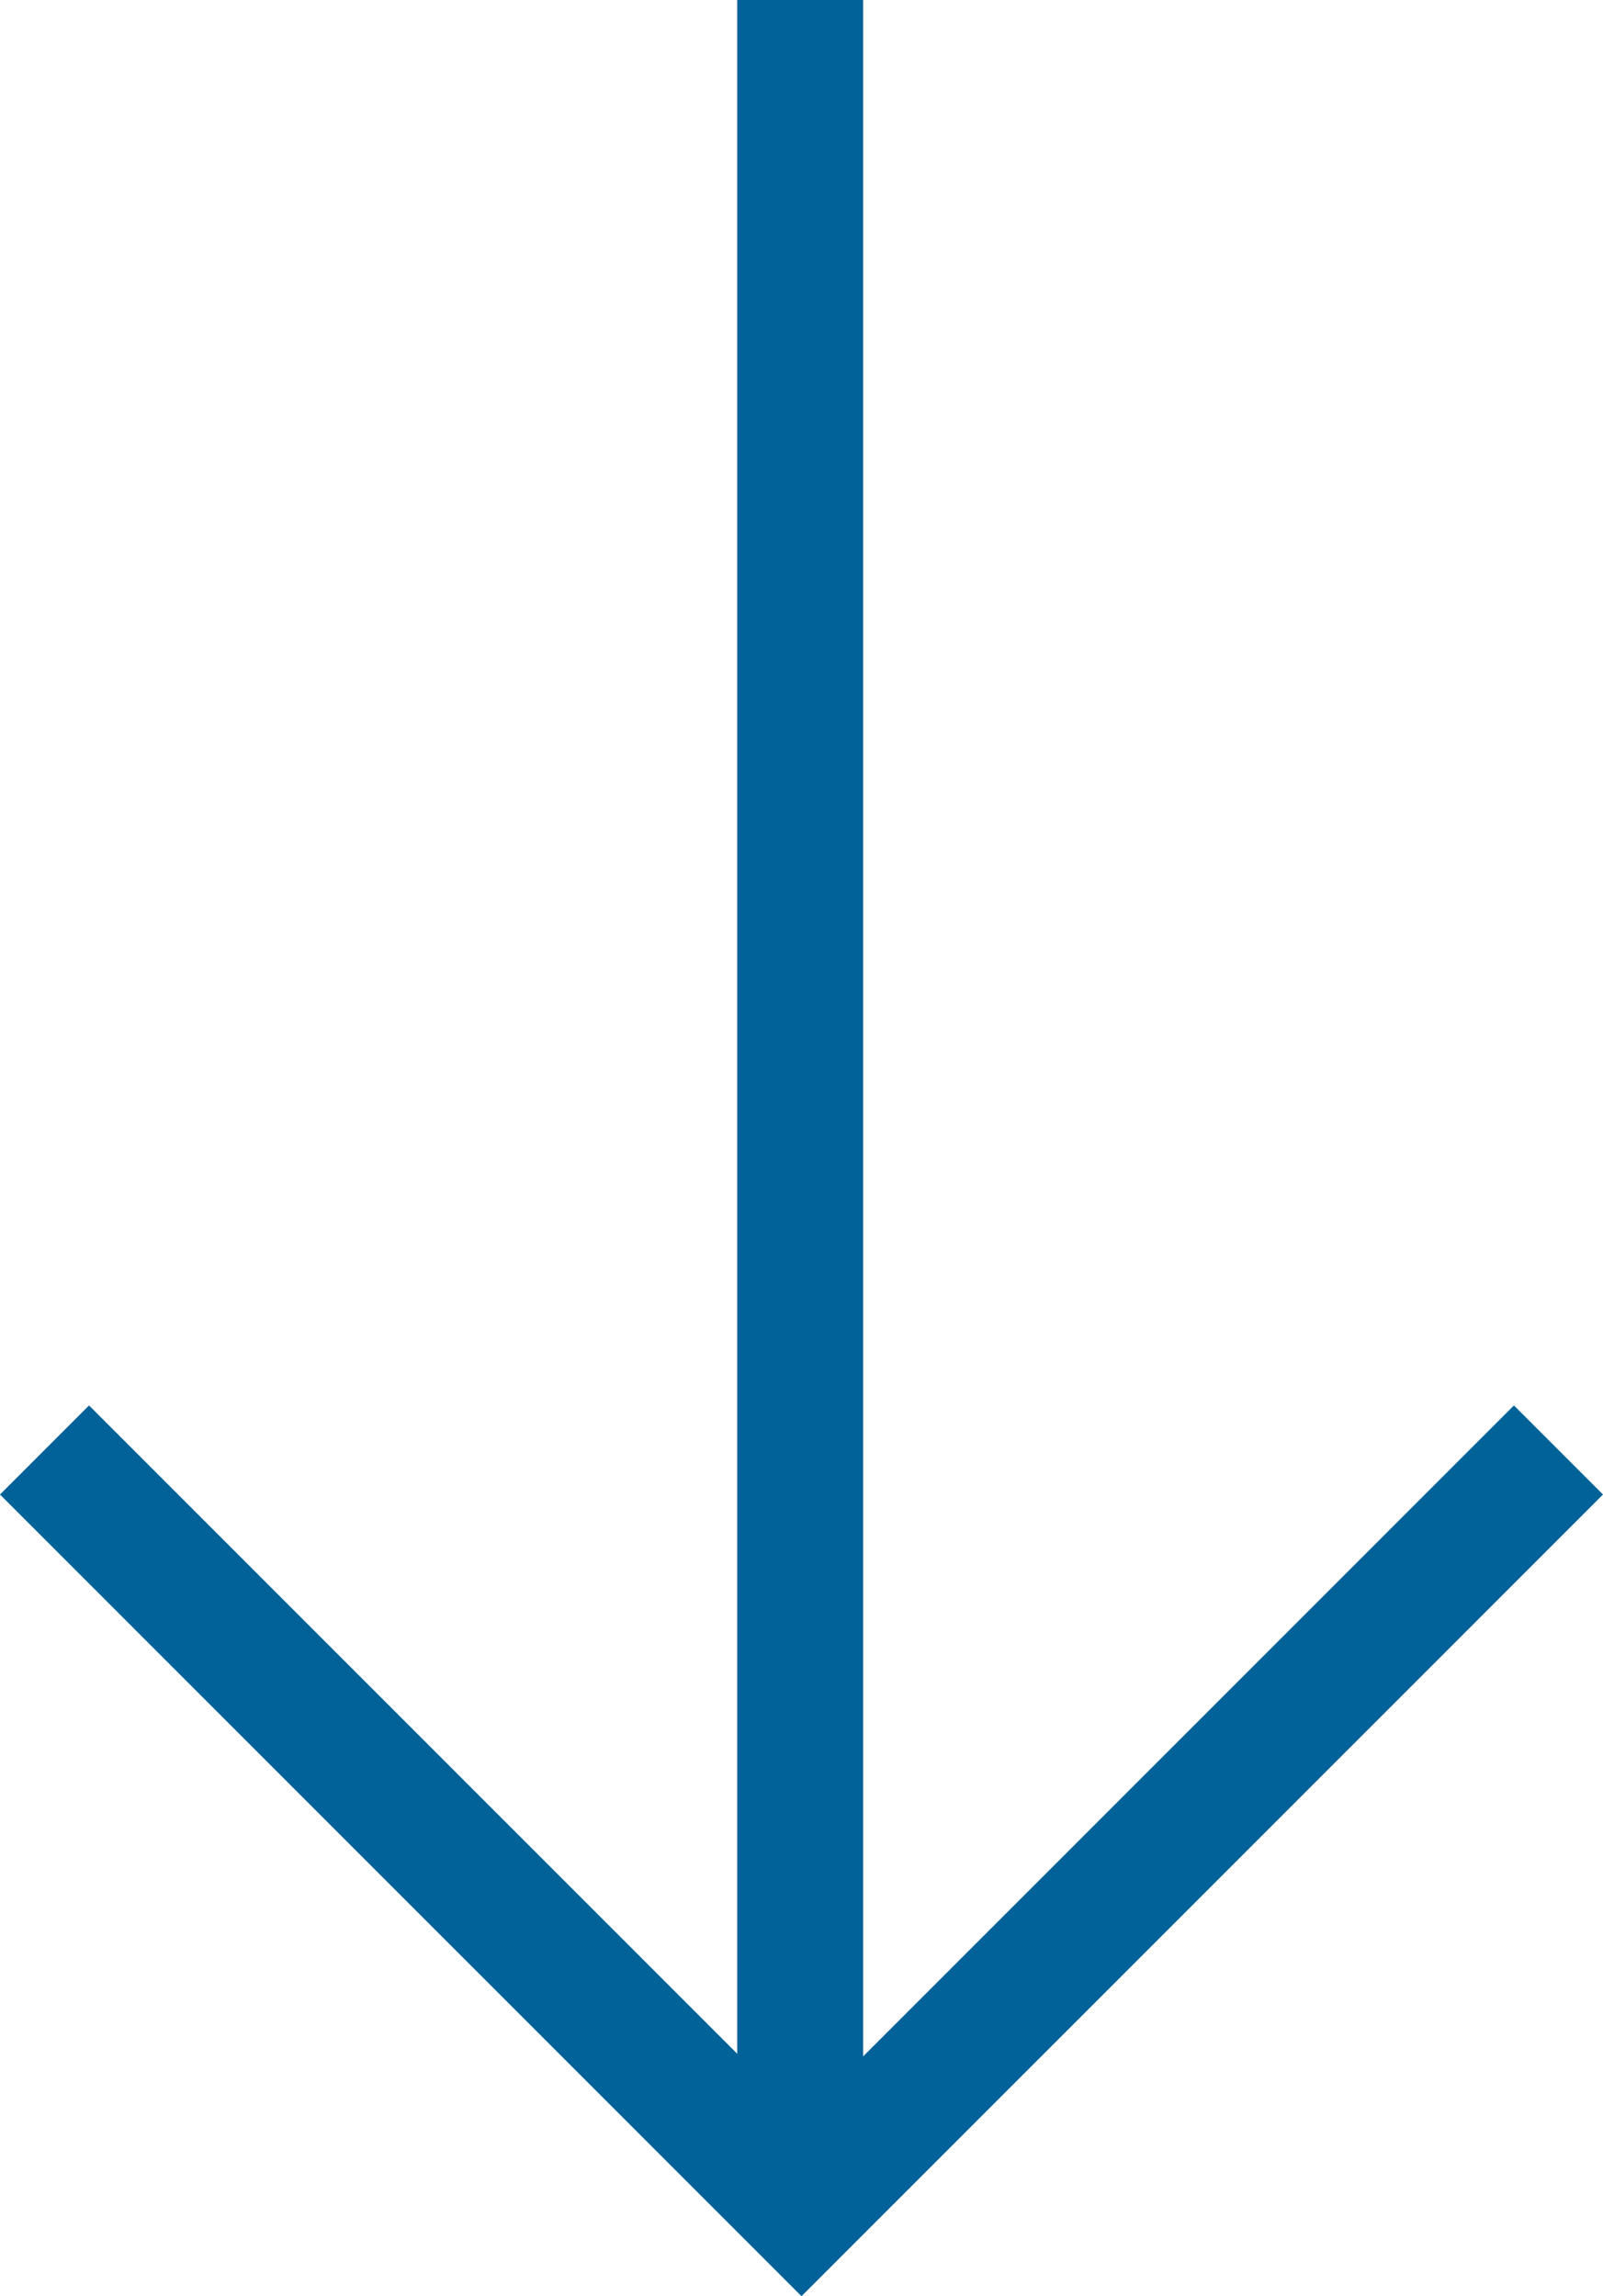 <svg xmlns="http://www.w3.org/2000/svg" width="25.456" height="36.456" viewBox="0 0 25.456 36.456">
  <g id="グループ_66870" data-name="グループ 66870" transform="translate(-174.293 -2482)">
    <path id="パス_149586" data-name="パス 149586" d="M0-11V24" transform="translate(187 2493)" fill="none" stroke="#006298" stroke-width="2"/>
    <path id="パス_149554" data-name="パス 149554" d="M0,0V17H17" transform="translate(175 2505.021) rotate(-45)" fill="none" stroke="#006298" stroke-width="2"/>
  </g>
</svg>
